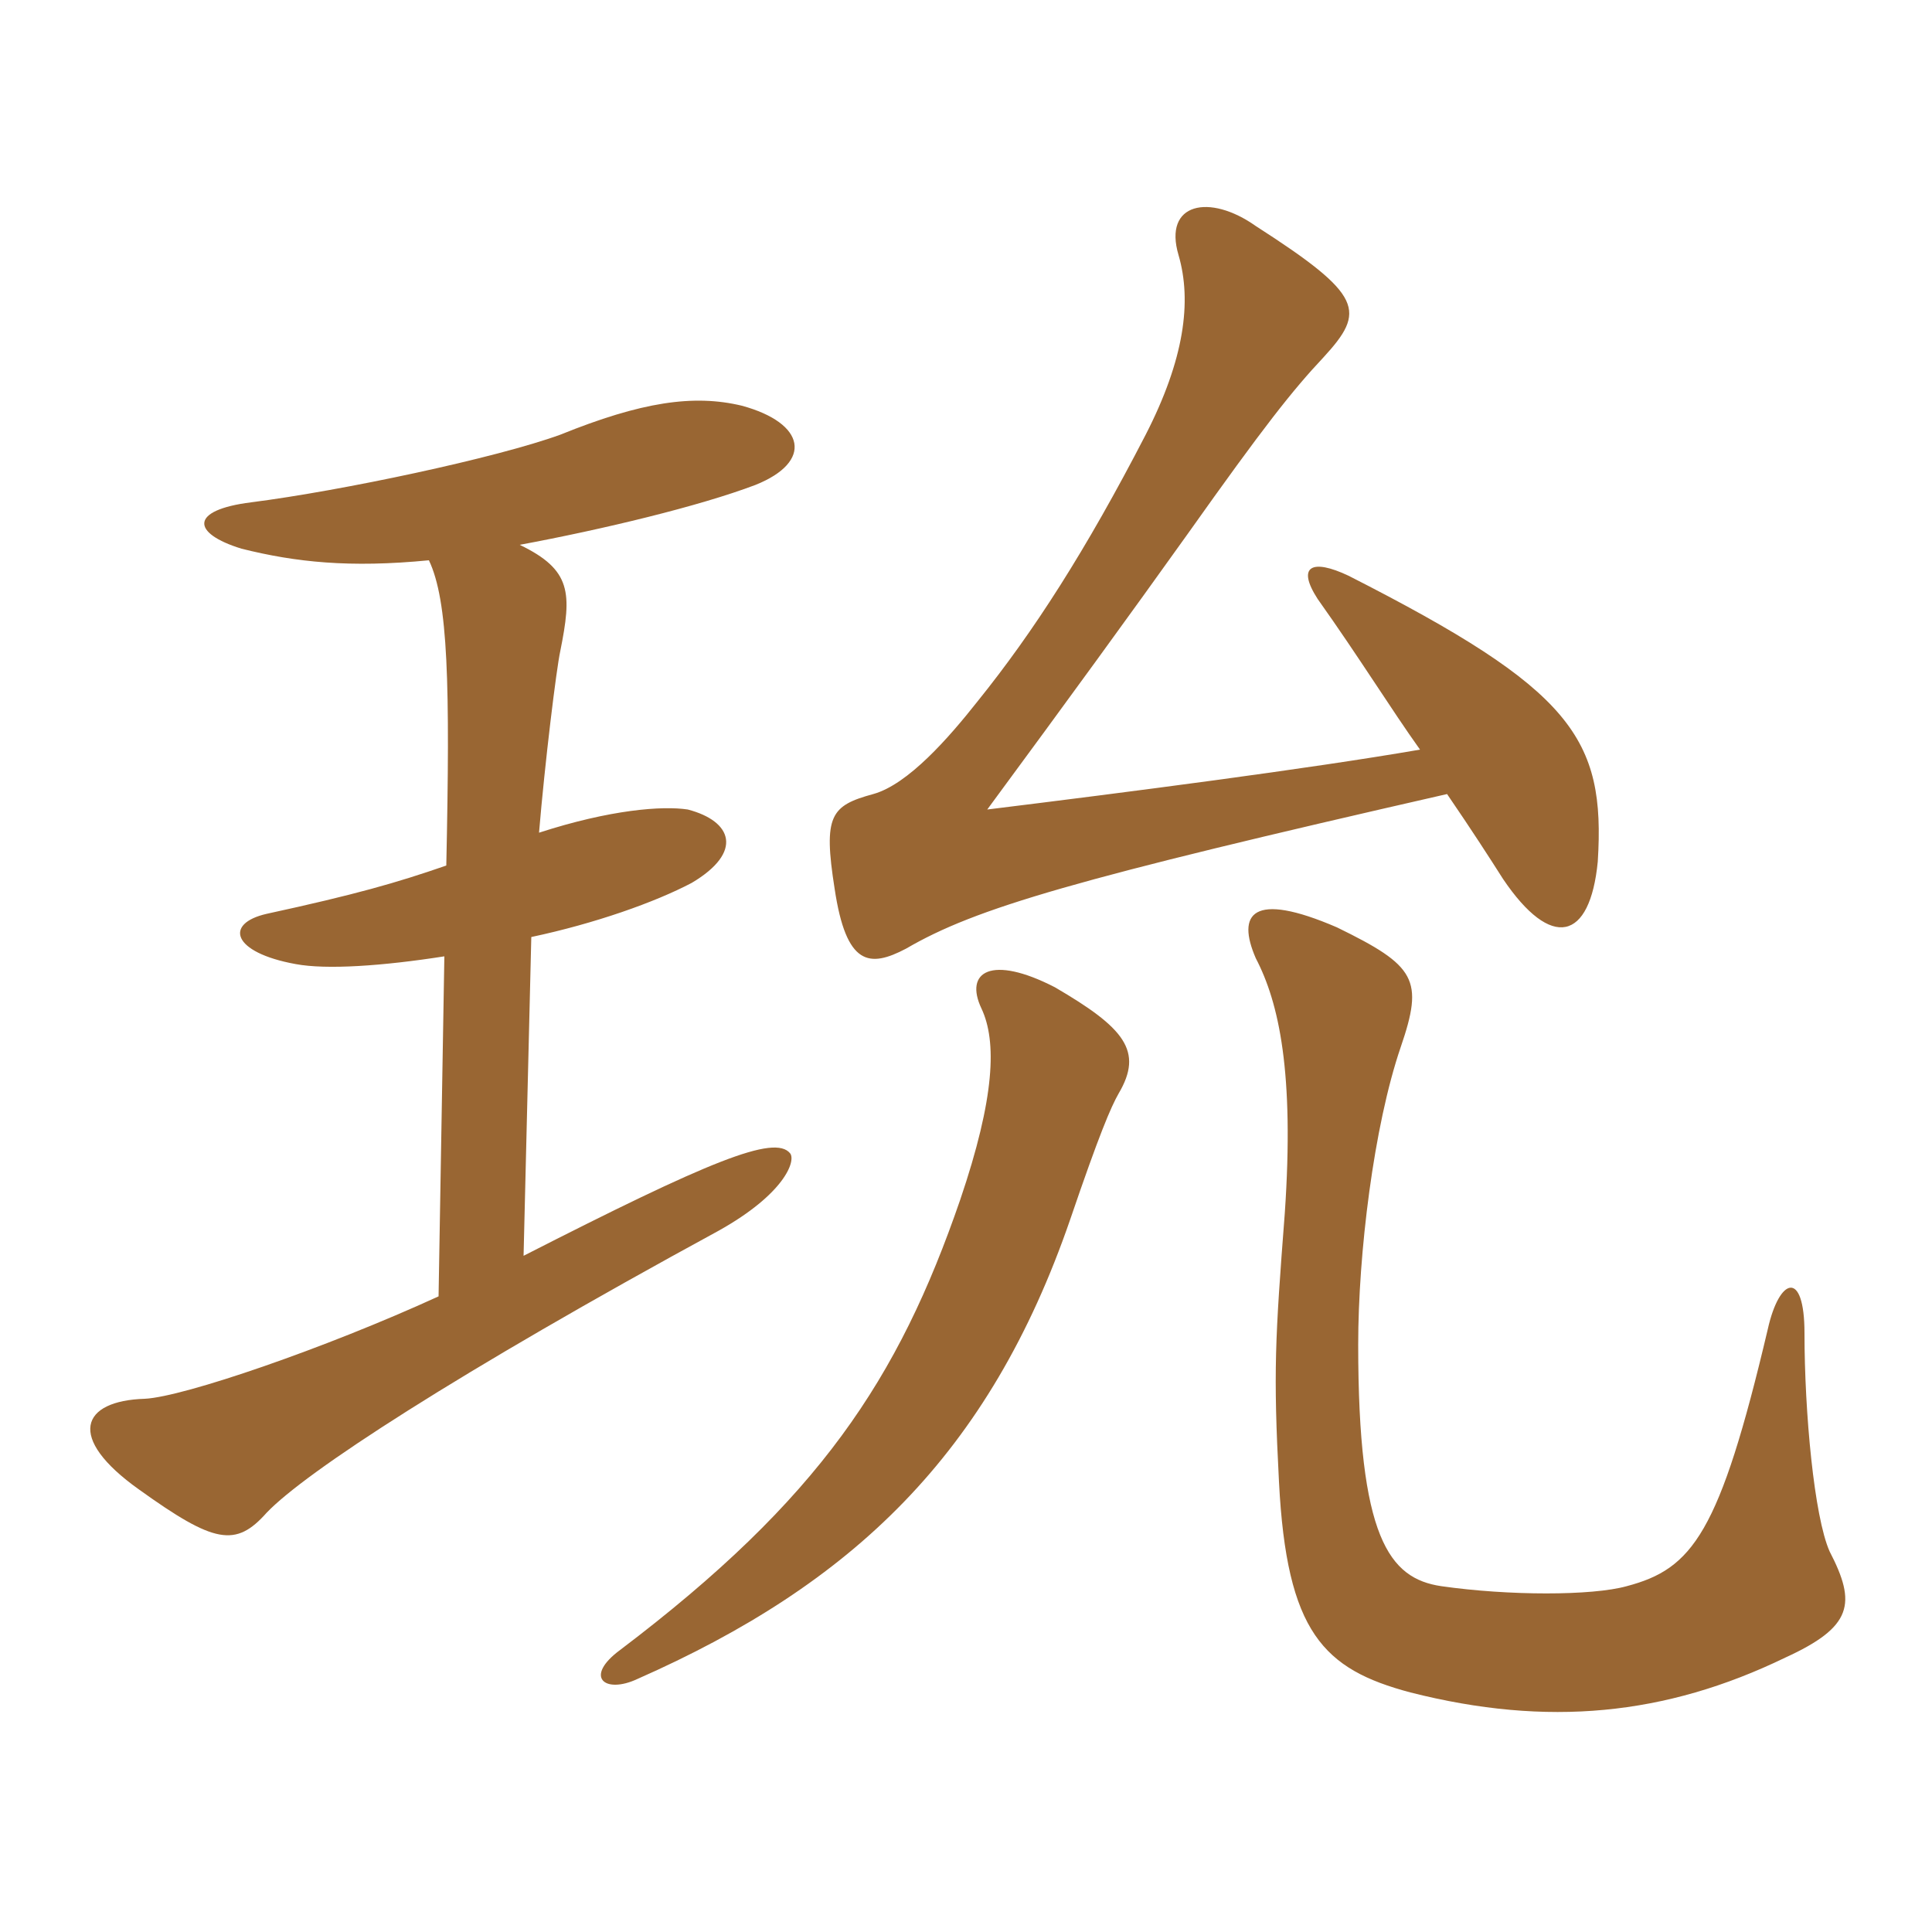 <svg xmlns="http://www.w3.org/2000/svg" xmlns:xlink="http://www.w3.org/1999/xlink" width="150" height="150"><path fill="#996633" padding="10" d="M86.85 84.90C88.80 81.60 87.30 79.80 81.90 76.65C76.95 74.10 74.85 75.45 76.20 78.30C77.40 80.85 77.25 85.20 74.55 93.15C69.75 107.10 63.60 116.40 48.15 128.10C45.30 130.20 46.95 131.55 49.50 130.35C66.15 123 76.80 112.95 83.10 94.65C85.35 88.05 86.25 85.95 86.85 84.90ZM142.05 120.45C140.85 117.75 140.10 109.65 140.10 103.50C140.10 98.55 138.15 99.15 137.25 103.20C133.50 119.10 131.40 121.80 126.30 123.15C123.60 123.90 117.15 123.90 111.90 123.15C107.85 122.55 105.45 119.40 105.45 104.40C105.45 97.35 106.65 87.45 108.75 81.30C110.55 76.05 109.95 75 103.80 72C97.20 69.15 96 70.95 97.50 74.40C99.30 77.85 100.50 83.25 99.75 94.20C99 103.95 98.85 106.50 99.30 115.05C99.90 126.75 102.75 129.60 109.50 131.40C120.15 134.10 129.30 133.20 138.60 128.70C143.85 126.30 144.15 124.50 142.05 120.45ZM110.25 58.20C101.55 59.70 87.60 61.50 76.65 62.85C82.95 54.30 87.75 47.70 92.25 41.40C98.10 33.15 100.35 30.30 102.75 27.75C106.05 24.15 105.90 22.95 97.50 17.55C93.90 15 90.30 15.75 91.50 19.80C92.55 23.40 91.95 27.90 88.95 33.75C84.30 42.75 80.25 49.05 75.90 54.45C73.65 57.30 70.50 60.90 67.80 61.65C64.50 62.55 63.90 63.30 64.80 69C65.70 75 67.50 75.15 70.35 73.65C75.75 70.50 83.40 68.25 112.35 61.65C114.30 64.50 115.65 66.60 116.70 68.25C120.45 73.80 123.45 73.05 124.05 66.90C124.65 57.30 122.10 53.55 104.70 44.70C101.85 43.35 100.65 43.95 102.30 46.50C105.60 51.15 108 55.05 110.25 58.20ZM40.35 42.30C46.80 41.10 54.30 39.30 58.65 37.65C63.15 35.85 62.55 32.85 57.60 31.50C53.85 30.60 49.80 31.20 43.50 33.75C38.55 35.55 26.55 38.10 19.50 39C14.70 39.60 14.85 41.40 18.75 42.60C22.95 43.65 27.15 44.10 33.30 43.50C34.80 46.65 34.95 53.10 34.65 67.20C30.75 68.55 27.60 69.45 20.70 70.95C17.40 71.70 18 73.95 22.95 74.85C25.35 75.30 29.70 75 34.50 74.25L34.05 100.65C25.20 104.70 14.25 108.45 11.25 108.60C6.30 108.75 5.10 111.60 10.80 115.65C16.65 119.85 18.30 120.15 20.70 117.45C23.70 114.30 35.40 106.65 55.80 95.55C60.90 92.70 61.80 90.15 61.35 89.55C60.15 88.05 55.05 90.15 40.65 97.50L41.25 72.75C46.20 71.70 50.85 70.05 53.70 68.55C57.75 66.15 56.85 63.75 53.40 62.85C51.45 62.55 47.40 62.85 41.85 64.65C42.30 59.25 43.20 51.90 43.50 50.55C44.40 46.05 44.40 44.25 40.35 42.30Z"/></svg>